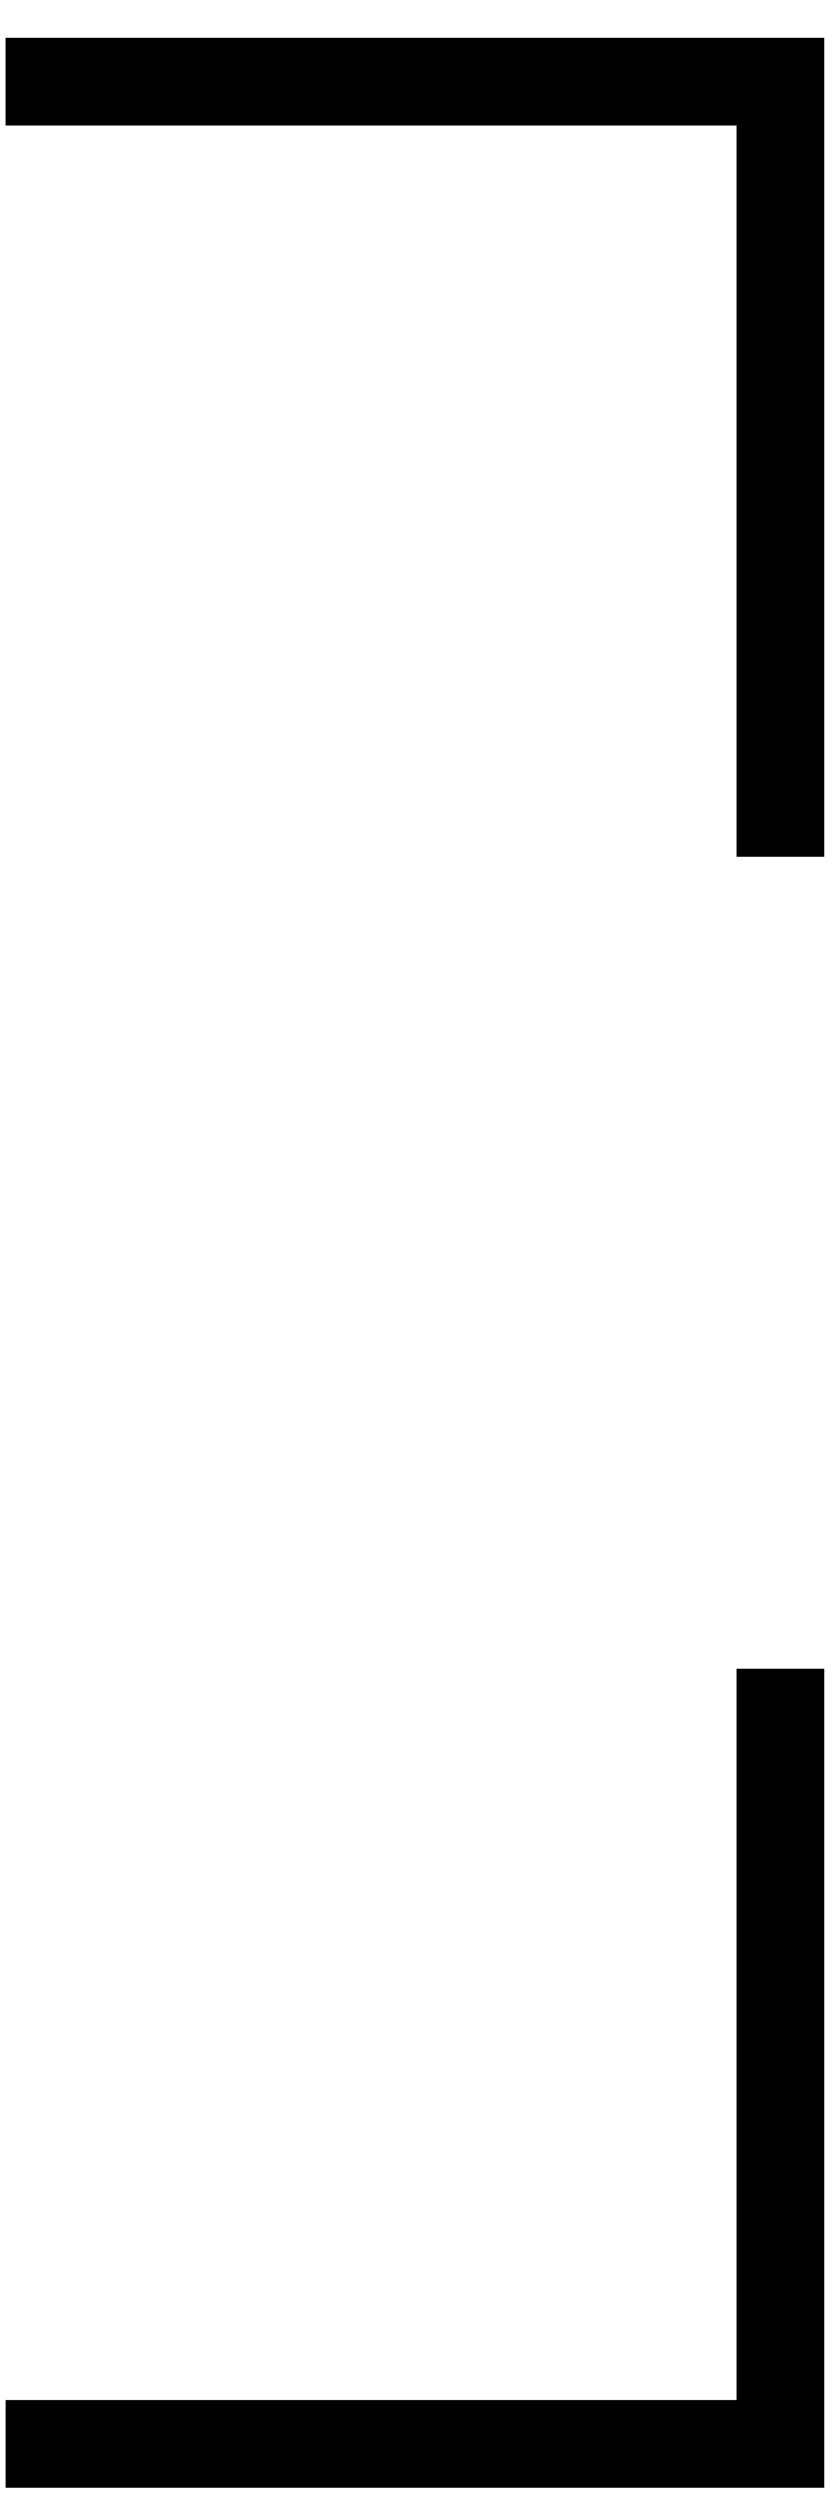 <?xml version="1.0" encoding="UTF-8"?> <svg xmlns="http://www.w3.org/2000/svg" width="19" height="57" viewBox="0 0 19 57" fill="none"> <path d="M0.128 55.721L17.8 55.721L17.8 38.048" stroke="black" stroke-width="2"></path> <path d="M17.8 19.535L17.8 1.862L0.127 1.862" stroke="black" stroke-width="2"></path> </svg> 